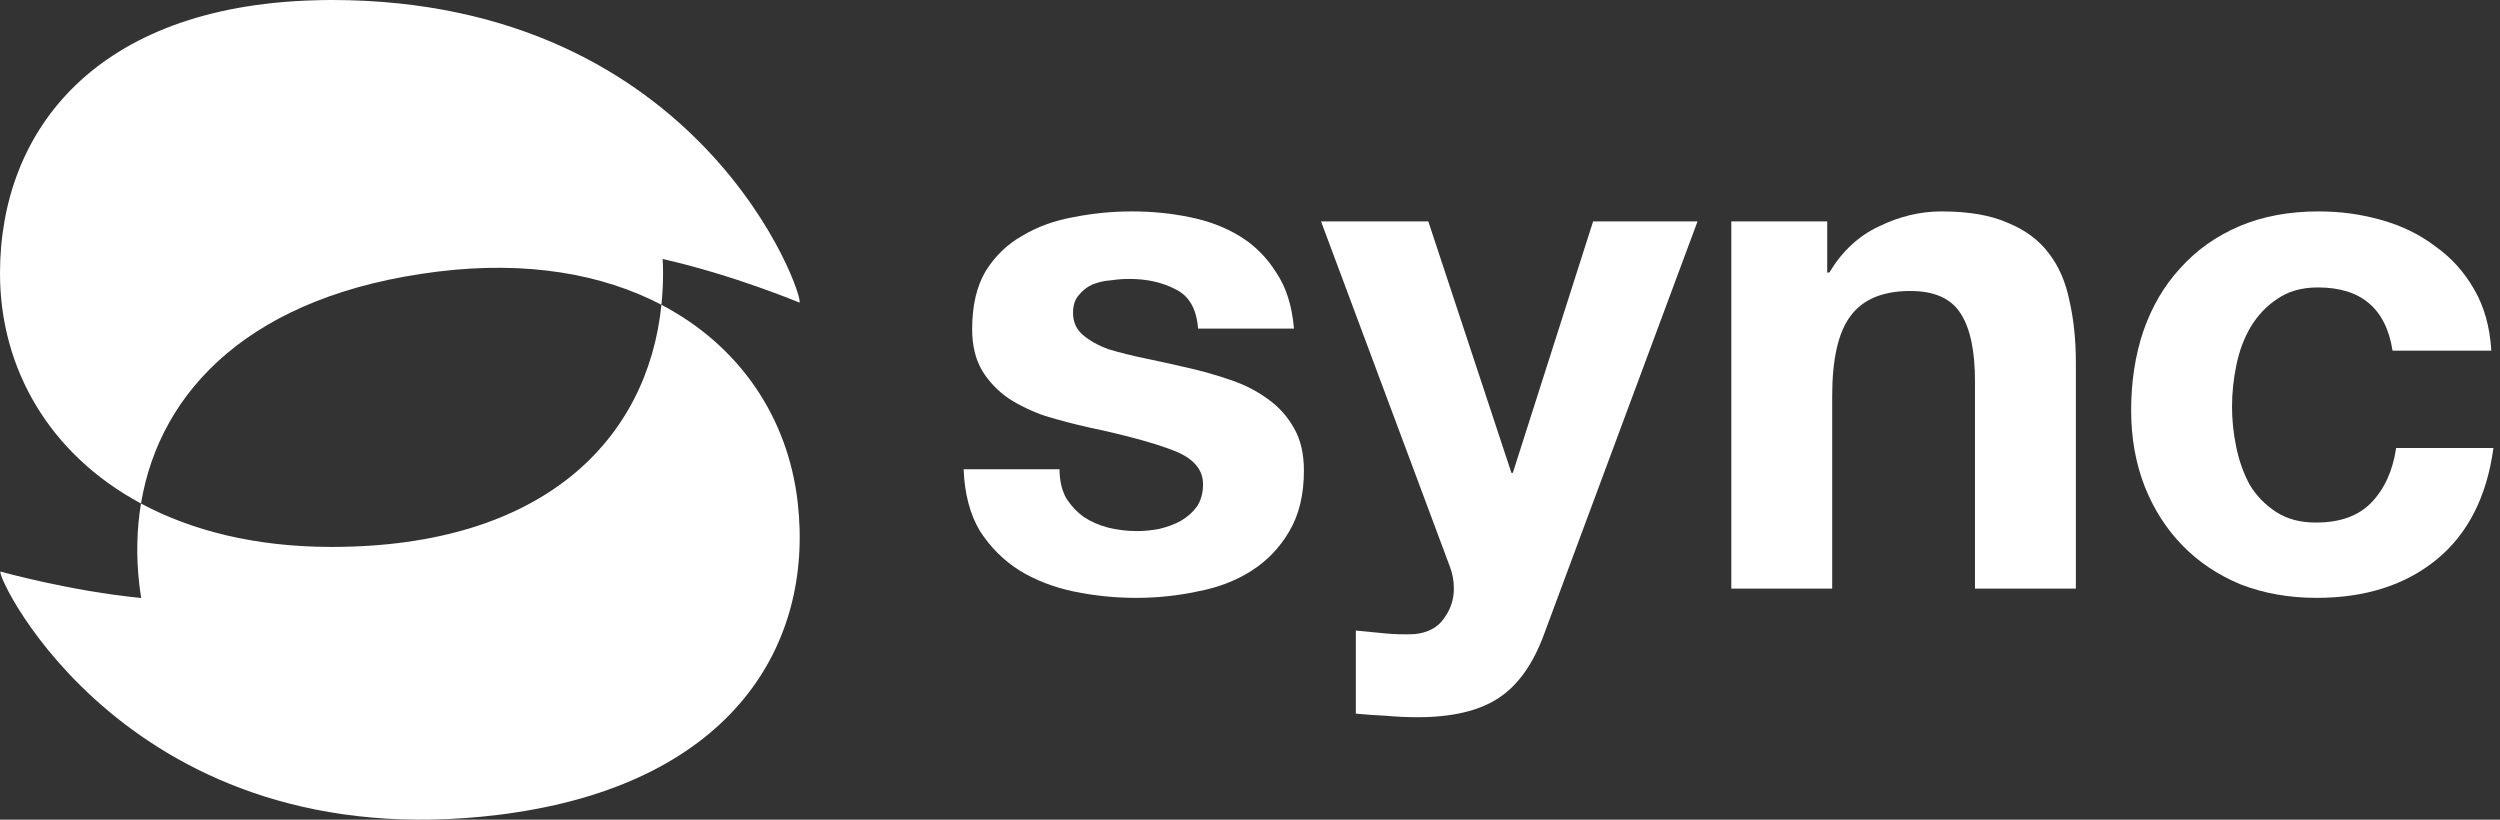 <?xml version="1.0" encoding="UTF-8"?> <svg xmlns="http://www.w3.org/2000/svg" width="122" height="40" viewBox="0 0 122 40" fill="none"><rect x="0" y="0" width="122" height="40" fill="#333333" stroke="none"/> <path fill-rule="evenodd" clip-rule="evenodd" d="M32.357 13.344C32.357 13.86 32.328 14.369 32.278 14.873V14.875C36.127 16.889 38.463 20.411 38.929 24.525C39.72 31.505 35.701 38.043 25.195 39.642C24.932 39.684 24.657 39.724 24.365 39.759C6.316 41.984 -0.256 28.062 0.026 27.892C0.026 27.892 3.419 28.845 6.892 29.182C6.854 28.953 6.82 28.721 6.794 28.486C6.644 27.154 6.67 25.839 6.88 24.57C2.41 22.17 0 17.981 0 13.344C0 6.316 4.729 0.314 15.338 0.015C15.606 0.005 15.883 0 16.177 0C34.353 0 39.311 14.631 39.012 14.766C39.012 14.766 35.752 13.404 32.338 12.64C32.35 12.872 32.357 13.107 32.357 13.344ZM21.36 13.254C25.742 12.712 29.423 13.381 32.278 14.873C31.611 21.401 26.583 26.69 16.179 26.69C12.479 26.69 9.364 25.904 6.88 24.572C7.803 19.019 12.302 14.371 21.36 13.254Z" fill="white"></path> <path d="M51.705 22.901C51.705 23.433 51.809 23.895 52.017 24.288C52.248 24.658 52.537 24.97 52.884 25.224C53.231 25.455 53.624 25.628 54.063 25.744C54.525 25.86 54.999 25.917 55.484 25.917C55.831 25.917 56.189 25.883 56.559 25.813C56.952 25.721 57.298 25.594 57.599 25.432C57.922 25.247 58.188 25.016 58.396 24.739C58.604 24.438 58.708 24.069 58.708 23.629C58.708 22.89 58.211 22.335 57.217 21.965C56.247 21.596 54.883 21.226 53.127 20.856C52.41 20.694 51.705 20.509 51.012 20.301C50.342 20.07 49.741 19.781 49.209 19.435C48.678 19.065 48.25 18.614 47.927 18.083C47.603 17.528 47.441 16.858 47.441 16.072C47.441 14.916 47.661 13.969 48.1 13.229C48.562 12.49 49.163 11.912 49.903 11.496C50.642 11.057 51.474 10.757 52.399 10.595C53.323 10.41 54.271 10.317 55.241 10.317C56.212 10.317 57.148 10.41 58.049 10.595C58.974 10.78 59.794 11.092 60.511 11.531C61.227 11.97 61.816 12.559 62.279 13.299C62.764 14.015 63.053 14.928 63.145 16.037H58.465C58.396 15.09 58.038 14.454 57.391 14.131C56.744 13.784 55.981 13.611 55.103 13.611C54.825 13.611 54.525 13.634 54.201 13.68C53.878 13.703 53.577 13.773 53.3 13.888C53.046 14.004 52.826 14.177 52.641 14.408C52.456 14.616 52.364 14.905 52.364 15.275C52.364 15.714 52.526 16.072 52.849 16.349C53.173 16.627 53.589 16.858 54.097 17.043C54.629 17.204 55.23 17.355 55.9 17.493C56.57 17.632 57.252 17.782 57.945 17.944C58.662 18.106 59.355 18.302 60.025 18.533C60.719 18.765 61.331 19.076 61.863 19.469C62.394 19.839 62.822 20.313 63.145 20.891C63.469 21.445 63.631 22.139 63.631 22.971C63.631 24.149 63.388 25.143 62.903 25.952C62.441 26.738 61.828 27.373 61.065 27.859C60.303 28.344 59.425 28.679 58.431 28.864C57.46 29.072 56.466 29.176 55.449 29.176C54.409 29.176 53.392 29.072 52.399 28.864C51.405 28.656 50.515 28.309 49.729 27.824C48.967 27.339 48.331 26.703 47.823 25.917C47.337 25.108 47.072 24.103 47.025 22.901H51.705Z" fill="white"></path> <path d="M75.352 30.944C74.82 32.4 74.081 33.44 73.133 34.064C72.186 34.688 70.868 35 69.181 35C68.673 35 68.164 34.977 67.656 34.931C67.171 34.908 66.674 34.873 66.165 34.827V30.771C66.627 30.817 67.101 30.863 67.587 30.909C68.072 30.956 68.557 30.967 69.043 30.944C69.69 30.875 70.163 30.62 70.464 30.181C70.787 29.742 70.949 29.257 70.949 28.725C70.949 28.332 70.88 27.963 70.741 27.616L64.466 10.803H69.701L73.757 23.075H73.826L77.744 10.803H82.84L75.352 30.944Z" fill="white"></path> <path d="M84.488 10.803H89.168V13.299H89.272C89.896 12.259 90.705 11.508 91.699 11.045C92.693 10.56 93.71 10.317 94.75 10.317C96.067 10.317 97.142 10.502 97.974 10.872C98.829 11.219 99.499 11.716 99.984 12.363C100.47 12.987 100.805 13.761 100.99 14.685C101.198 15.587 101.302 16.592 101.302 17.701V28.725H96.379V18.603C96.379 17.124 96.148 16.026 95.686 15.309C95.224 14.57 94.403 14.2 93.224 14.2C91.884 14.2 90.913 14.604 90.312 15.413C89.712 16.199 89.411 17.505 89.411 19.331V28.725H84.488V10.803Z" fill="white"></path> <path d="M116.757 17.112C116.434 15.055 115.22 14.027 113.117 14.027C112.332 14.027 111.673 14.212 111.141 14.581C110.61 14.928 110.171 15.39 109.824 15.968C109.5 16.523 109.269 17.147 109.131 17.84C108.992 18.51 108.923 19.18 108.923 19.851C108.923 20.498 108.992 21.157 109.131 21.827C109.269 22.497 109.489 23.109 109.789 23.664C110.113 24.196 110.54 24.635 111.072 24.981C111.604 25.328 112.251 25.501 113.013 25.501C114.192 25.501 115.093 25.178 115.717 24.531C116.364 23.86 116.769 22.971 116.931 21.861H121.68C121.356 24.242 120.432 26.056 118.907 27.304C117.381 28.552 115.428 29.176 113.048 29.176C111.707 29.176 110.471 28.956 109.339 28.517C108.229 28.055 107.282 27.42 106.496 26.611C105.71 25.802 105.098 24.843 104.659 23.733C104.219 22.601 104 21.364 104 20.024C104 18.637 104.196 17.355 104.589 16.176C105.005 14.974 105.606 13.946 106.392 13.091C107.178 12.213 108.137 11.531 109.269 11.045C110.402 10.56 111.696 10.317 113.152 10.317C114.215 10.317 115.232 10.456 116.203 10.733C117.196 11.011 118.075 11.438 118.837 12.016C119.623 12.571 120.259 13.276 120.744 14.131C121.229 14.963 121.507 15.957 121.576 17.112H116.757Z" fill="white"></path> </svg> 